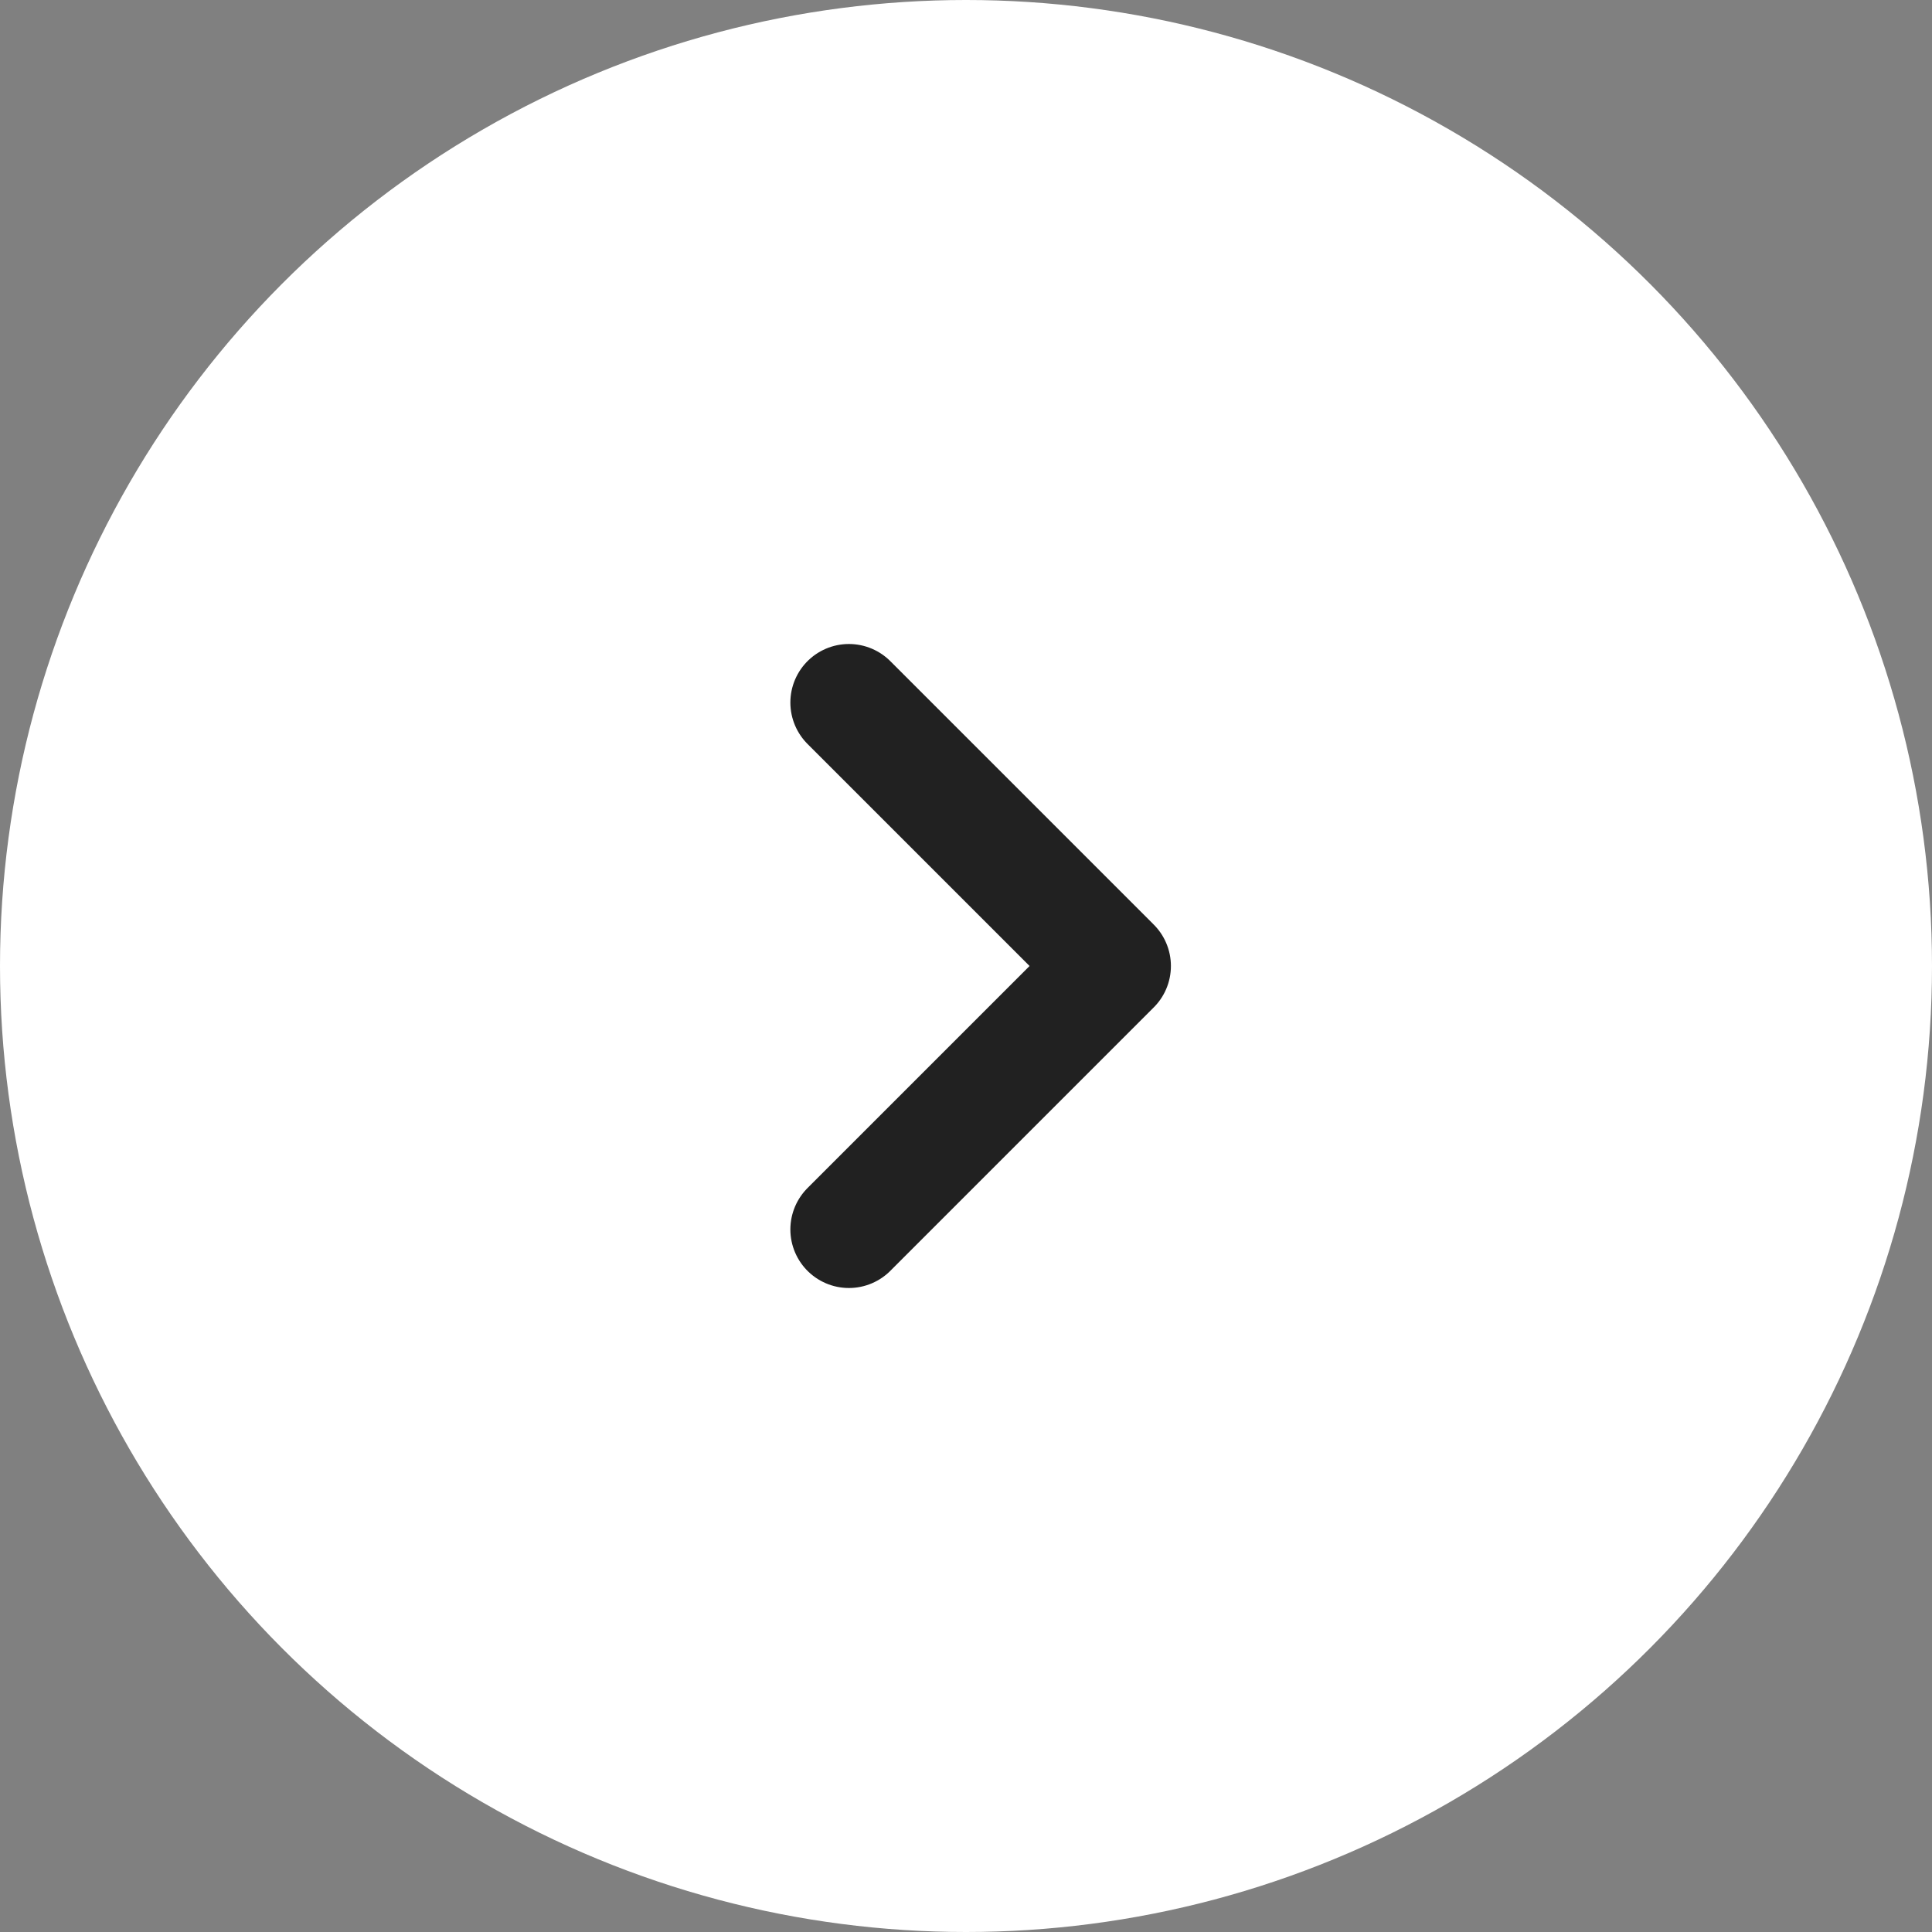 <svg width="66" height="66" viewBox="0 0 66 66" fill="none" xmlns="http://www.w3.org/2000/svg">
<rect x="0" y="0" width="66" height="66" fill="#808080" stroke="none"/>
<circle cx="33" cy="33" r="33" transform="matrix(-1 0 0 1 66 0)" fill="white"/>
<path d="M29 42L38 33L29 24" stroke="#212121" stroke-width="4" stroke-linecap="round" stroke-linejoin="round"/>
</svg>